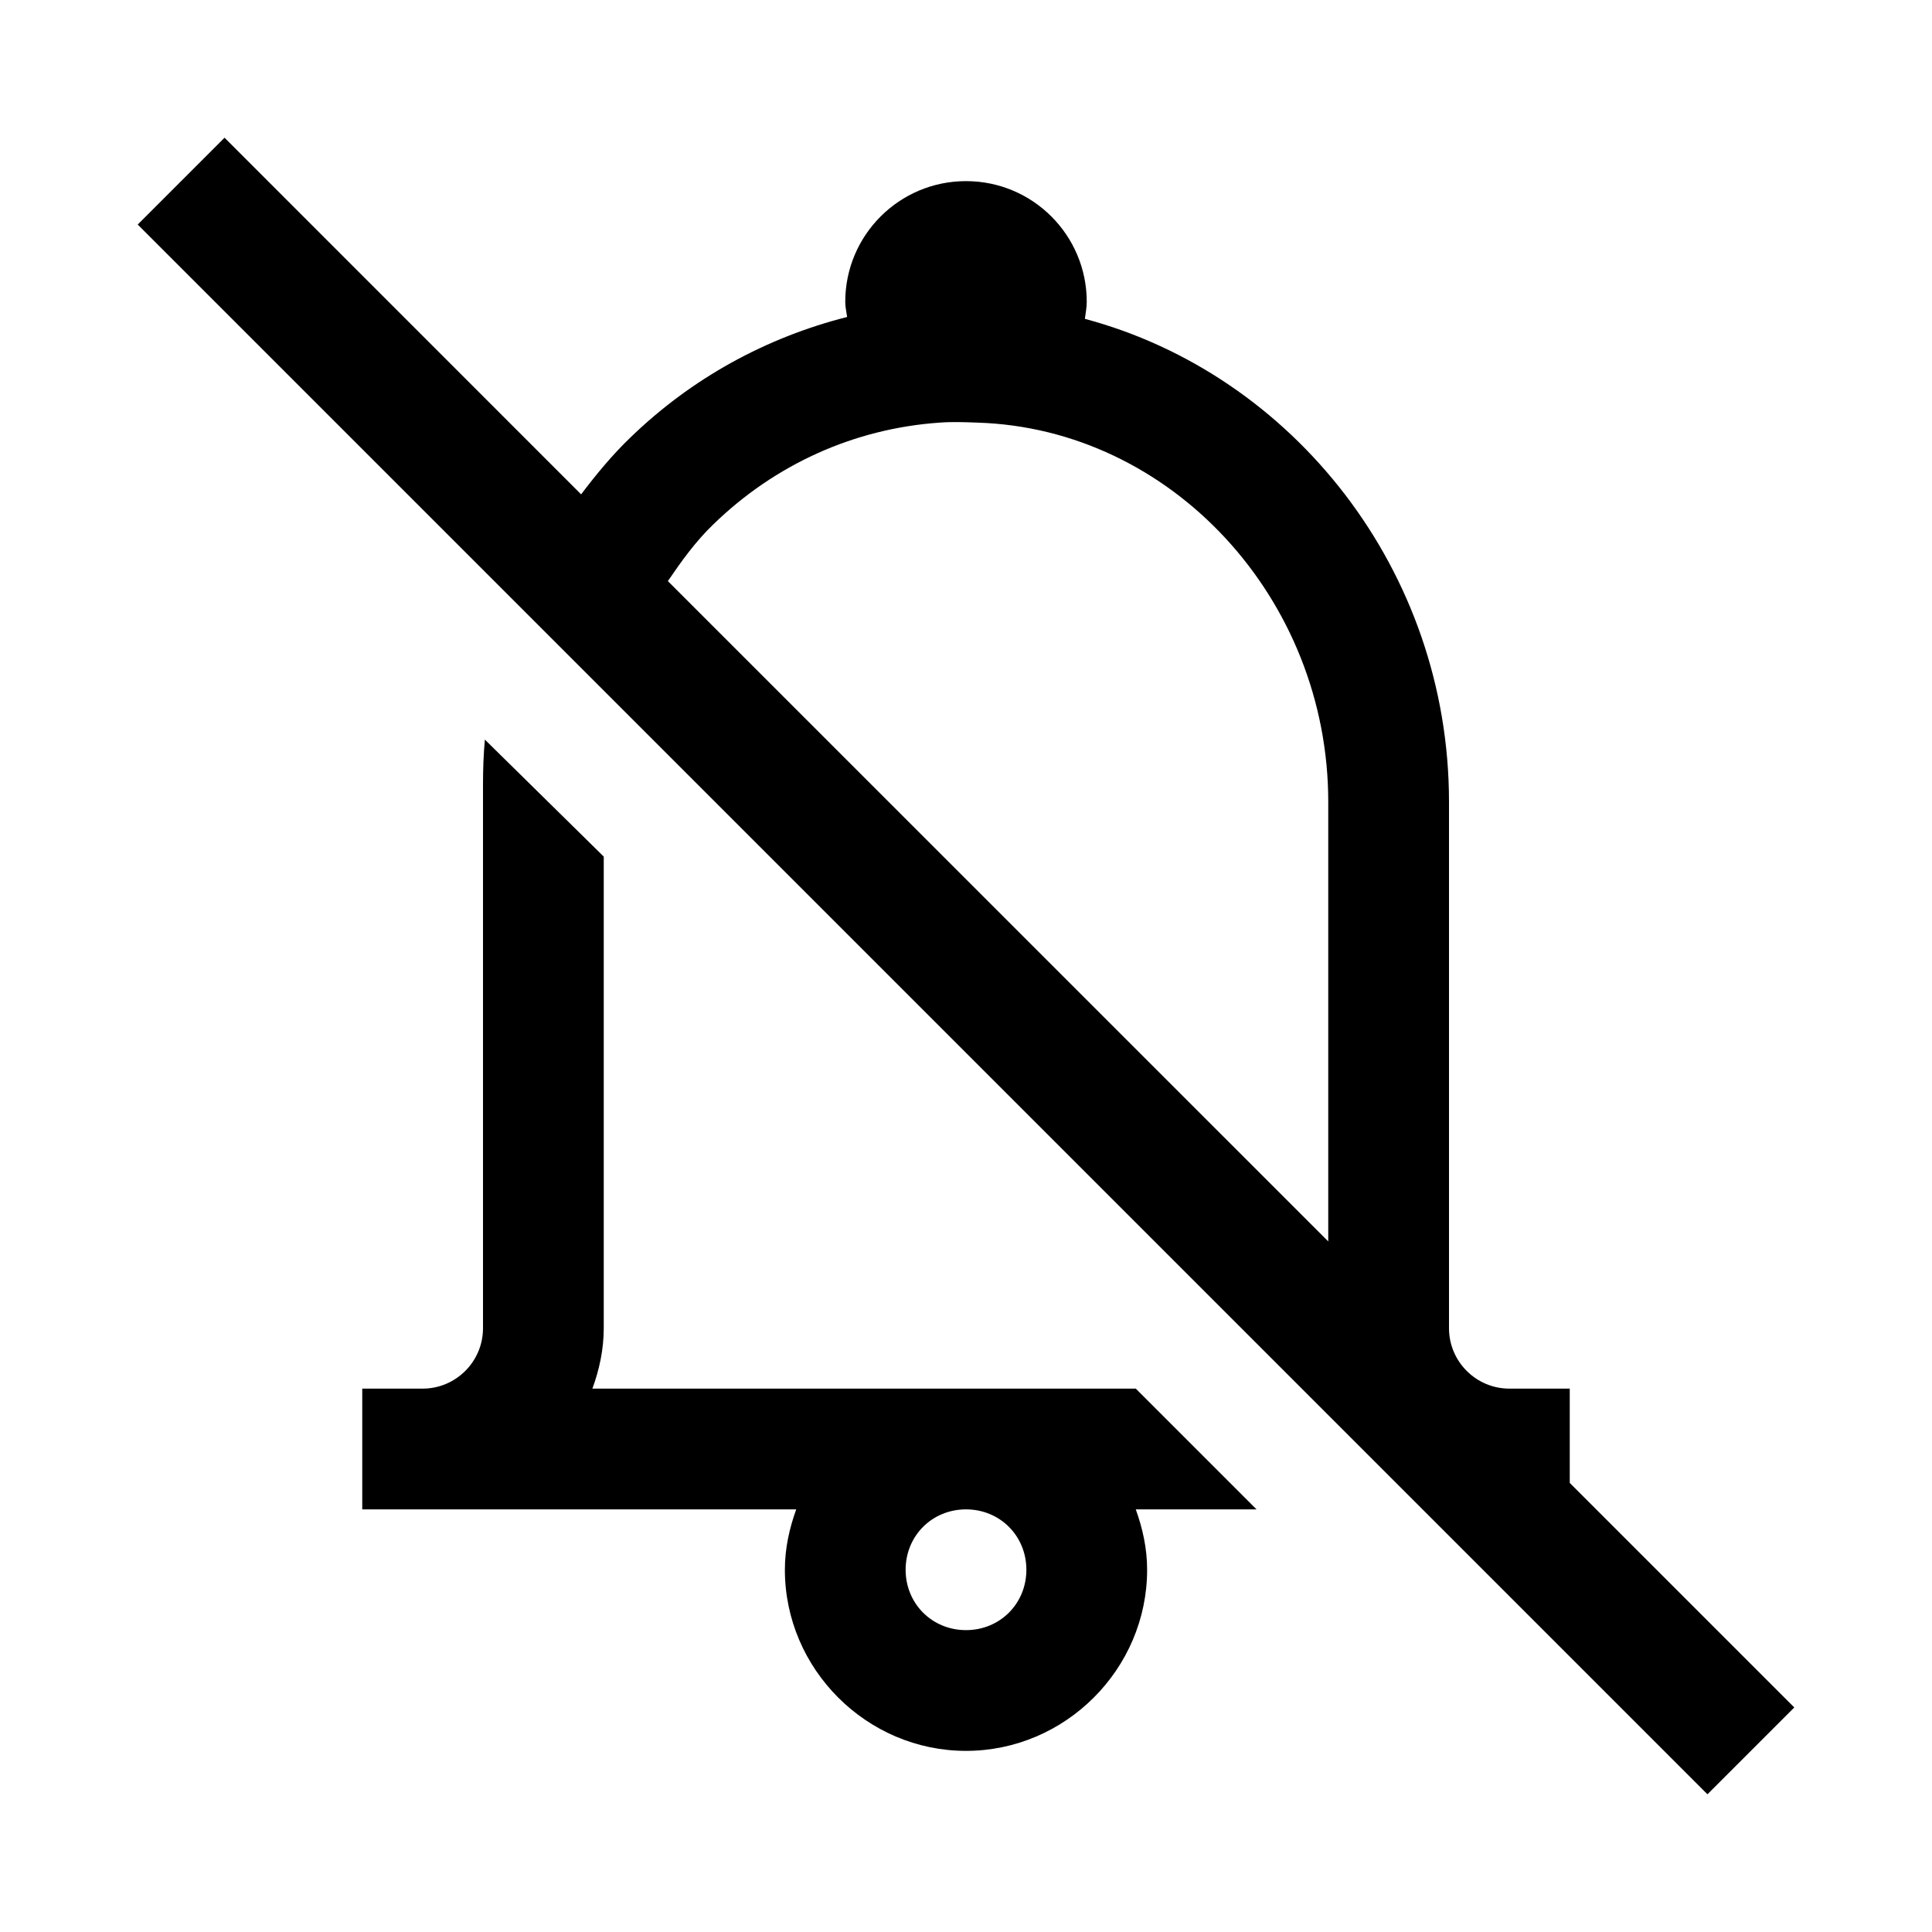 <?xml version="1.0" encoding="utf-8"?><!-- Скачано с сайта svg4.ru / Downloaded from svg4.ru -->
<svg fill="#000000" width="800px" height="800px" viewBox="0 0 32 32" xmlns="http://www.w3.org/2000/svg"><path d="M 3.719 2.281 L 2.281 3.719 L 28.281 29.719 L 29.719 28.281 L 26 24.562 L 26 23 L 25 23 C 24.449 23 24 22.551 24 22 L 24 13.281 C 24 9.453 21.418 6.203 17.969 5.281 C 17.98 5.188 18 5.098 18 5 C 18 3.895 17.105 3 16 3 C 14.895 3 14 3.895 14 5 C 14 5.086 14.02 5.168 14.031 5.25 C 12.691 5.59 11.457 6.262 10.438 7.25 C 10.137 7.539 9.871 7.863 9.625 8.188 Z M 15.562 7 C 15.766 6.984 15.984 6.992 16.188 7 C 19.395 7.098 22 9.91 22 13.281 L 22 20.562 L 11.062 9.625 C 11.285 9.297 11.52 8.969 11.812 8.688 C 12.84 7.688 14.152 7.098 15.562 7 Z M 8.031 12.25 C 8.008 12.504 8 12.742 8 13 L 8 22 C 8 22.551 7.551 23 7 23 L 6 23 L 6 25 L 13.188 25 C 13.074 25.316 13 25.648 13 26 C 13 27.645 14.355 29 16 29 C 17.645 29 19 27.645 19 26 C 19 25.648 18.926 25.316 18.812 25 L 20.812 25 L 18.812 23 L 9.812 23 C 9.926 22.688 10 22.352 10 22 L 10 14.188 Z M 16 25 C 16.562 25 17 25.438 17 26 C 17 26.562 16.562 27 16 27 C 15.438 27 15 26.562 15 26 C 15 25.438 15.438 25 16 25 Z"/></svg>